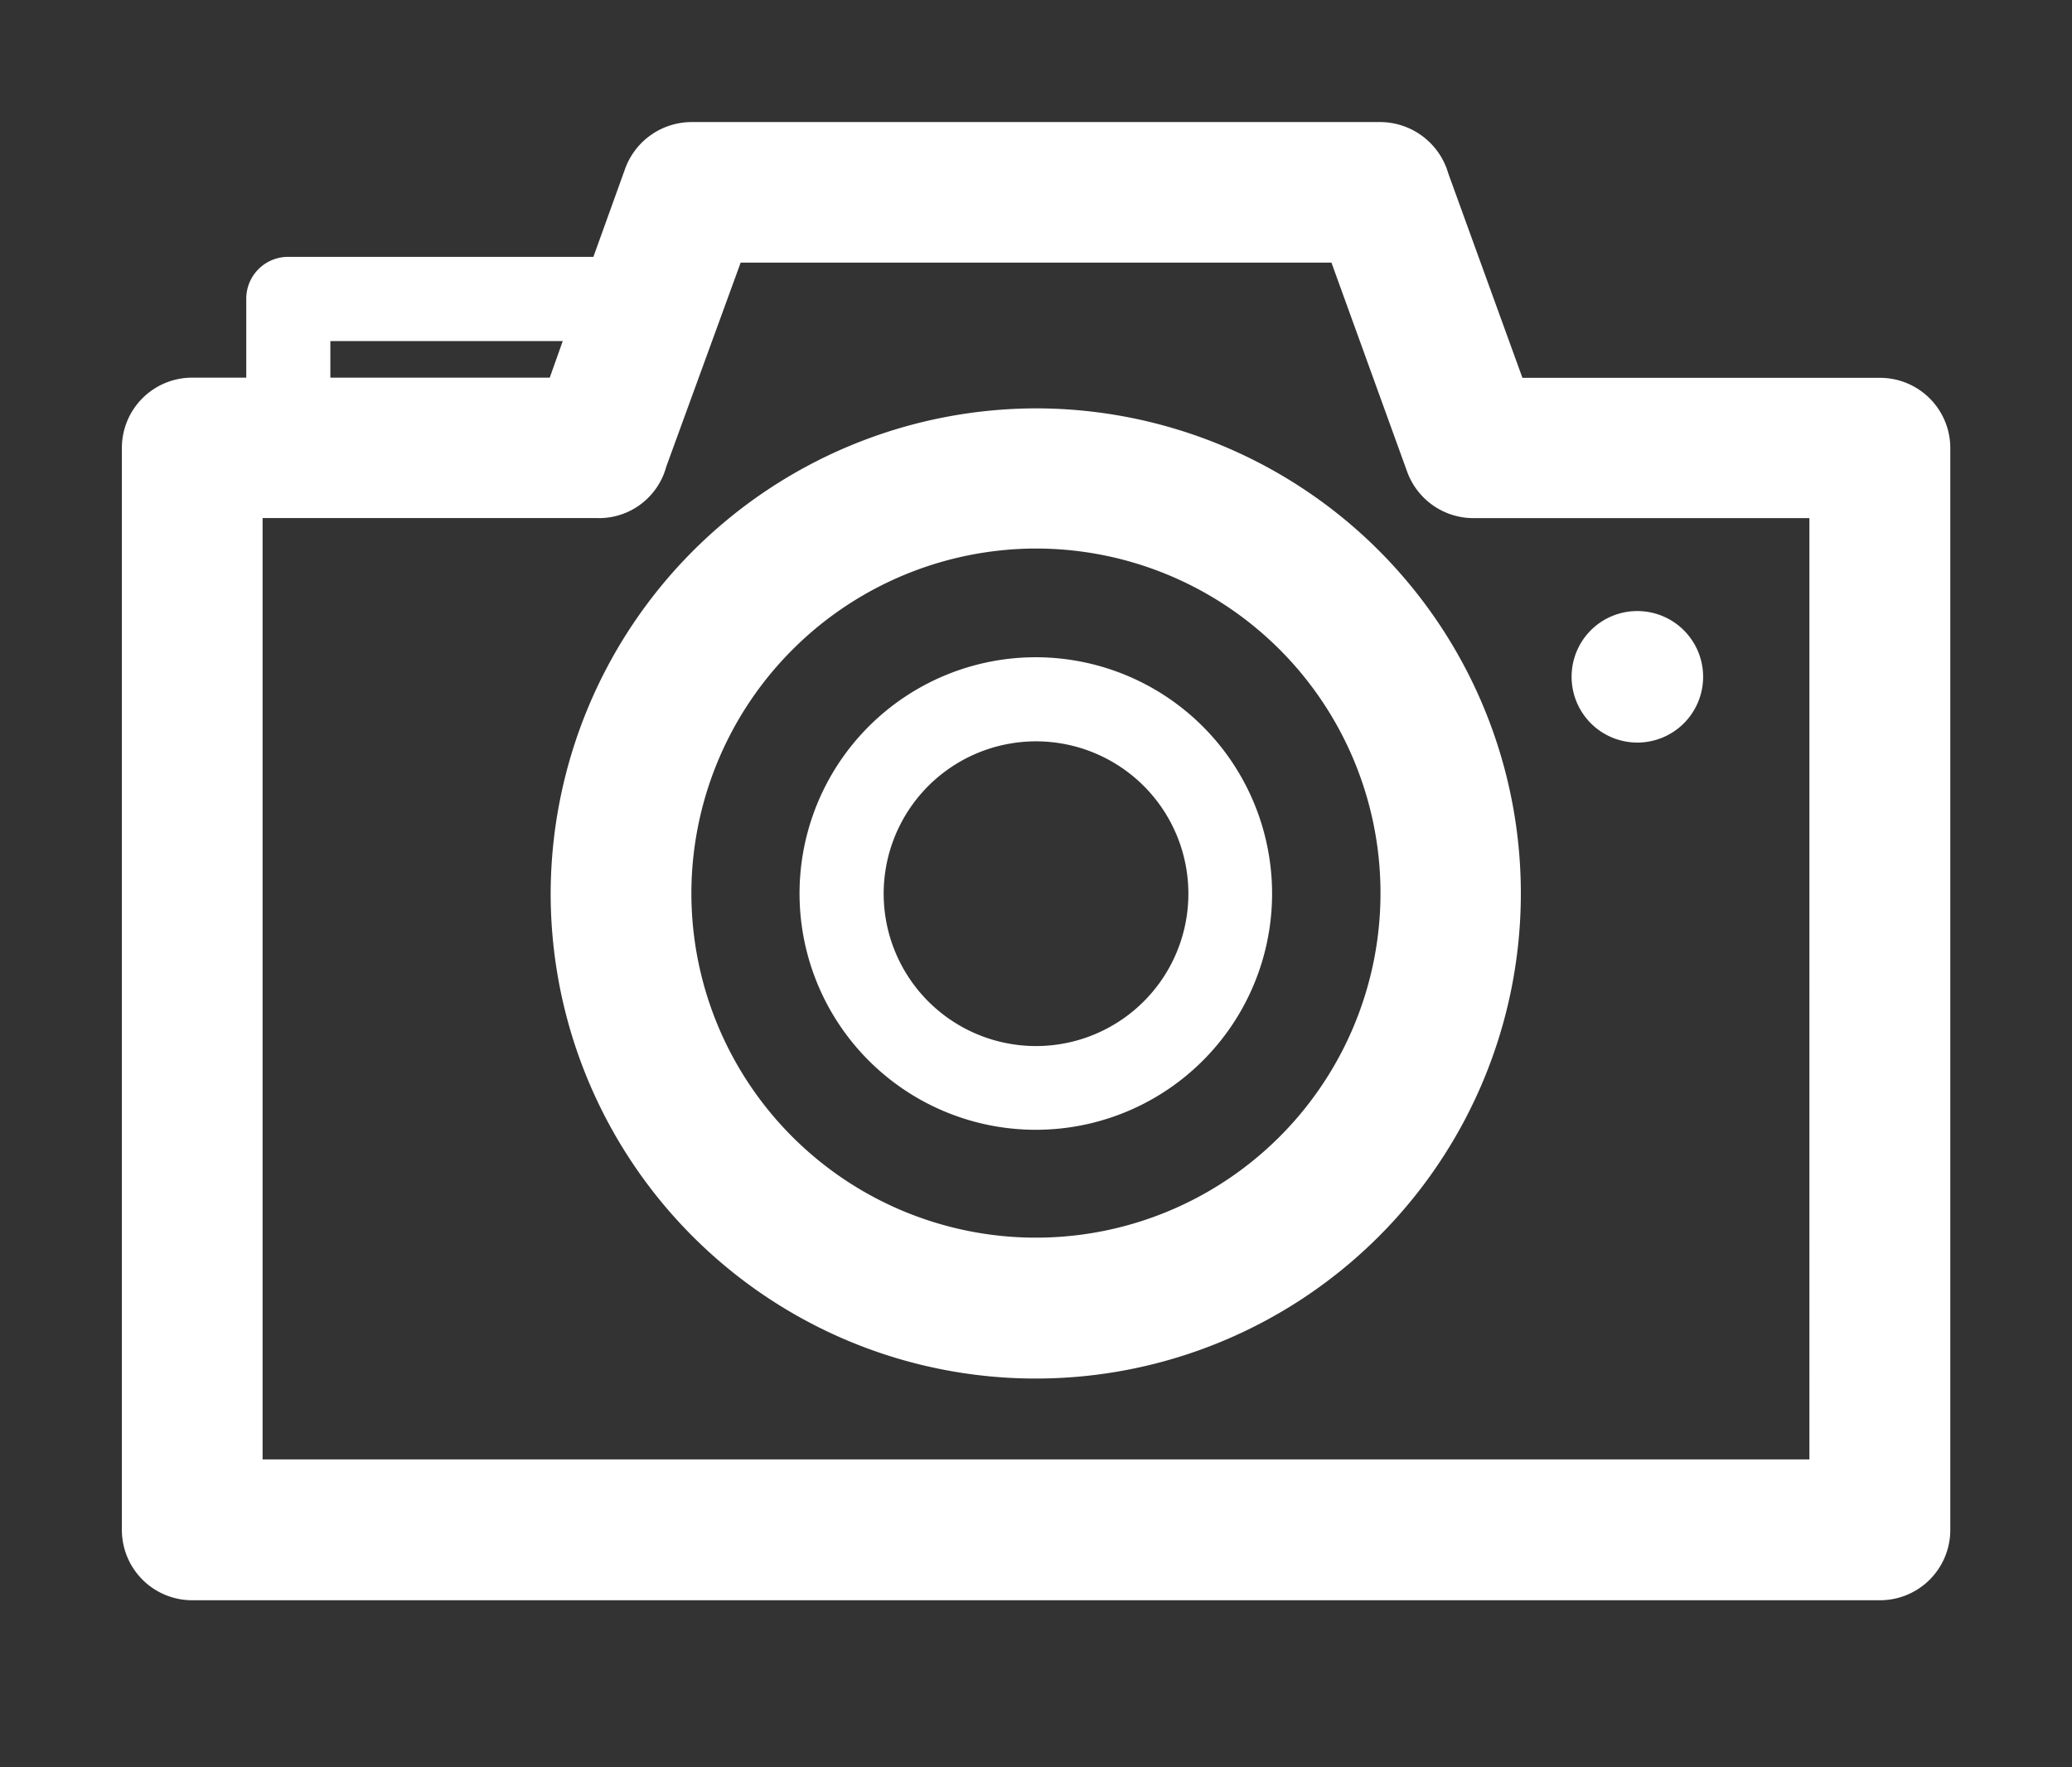 <svg xmlns="http://www.w3.org/2000/svg" xmlns:xlink="http://www.w3.org/1999/xlink" width="34" height="29" viewBox="0 0 34 29">
  <rect x="0" y="0" width="34" height="29" fill="#333333" stroke="none"/>
  <defs>
    <clipPath id="clip-Prancheta_1">
      <rect width="34" height="29"/>
    </clipPath>
  </defs>
  <g id="Prancheta_1" data-name="Prancheta – 1" clip-path="url(#clip-Prancheta_1)">
    <path id="Caminho_7192" data-name="Caminho 7192" d="M98.717,213.679a1.079,1.079,0,1,1-1.076,1.075,1.077,1.077,0,0,1,1.076-1.075Zm-17.634-4.43h-3.81v.6h3.6l.213-.6Zm-5.189.6h-.887A1.153,1.153,0,0,0,73.852,211v17.756a1.154,1.154,0,0,0,1.155,1.155H102.7a1.154,1.154,0,0,0,1.155-1.155V211a1.153,1.153,0,0,0-1.155-1.148H96.834L95.618,206.5a1.167,1.167,0,0,0-1.112-.845H83.2a1.163,1.163,0,0,0-1.088.76l-.523,1.452H76.58a.686.686,0,0,0-.687.687v1.3Zm12.961,4.588h0a3.88,3.88,0,0,1,3.871,3.877,3.877,3.877,0,1,1-3.871-3.877Zm1.762,2.109h0a2.5,2.5,0,1,1-1.762-.729,2.5,2.5,0,0,1,1.762.729Zm-8.945-4.393H76.161V227.6h25.382V212.154H96.031a1.157,1.157,0,0,1-1.088-.76L93.7,207.961H84.006l-1.221,3.348a1.143,1.143,0,0,1-1.112.845Zm7.176-1.8h0a7.96,7.96,0,1,1-7.96,7.954,7.98,7.98,0,0,1,7.96-7.954Zm0,2.3h0a5.654,5.654,0,1,1-5.651,5.651,5.665,5.665,0,0,1,5.651-5.651Z" transform="translate(-71.852 -203.652)" fill="#FFFFFF99" fill-rule="evenodd"/>
  </g>
</svg>
